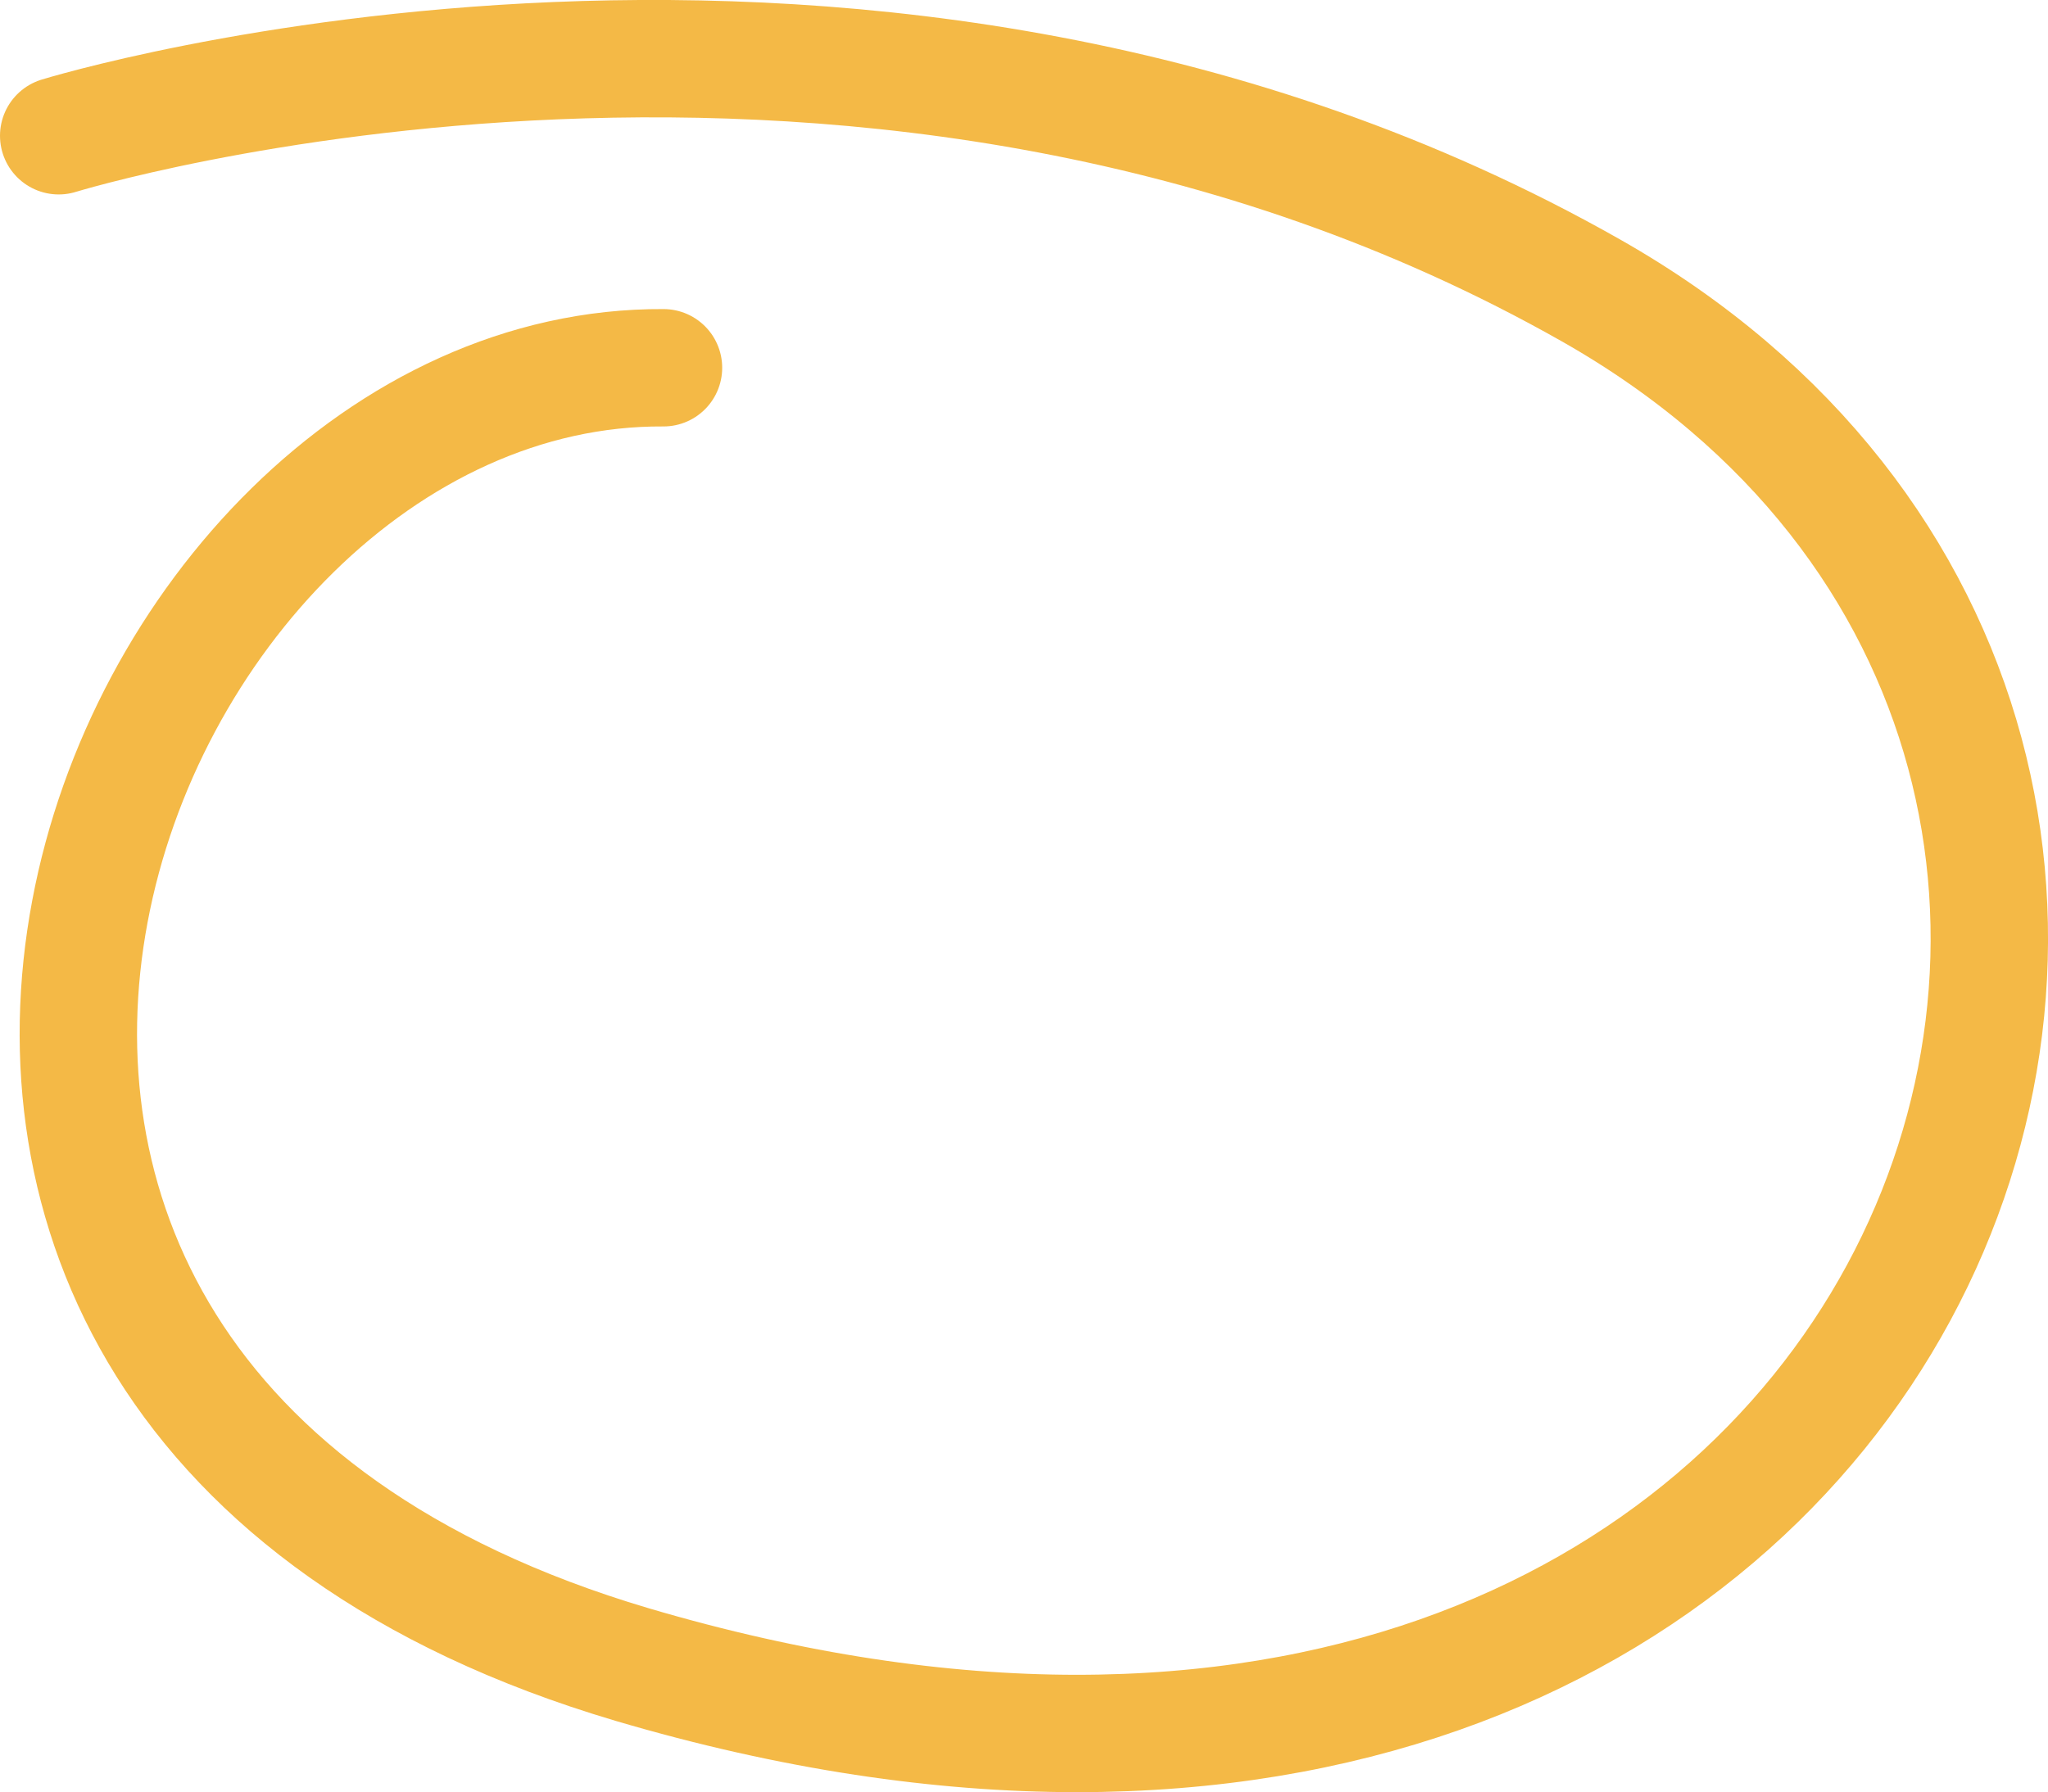 <svg xmlns="http://www.w3.org/2000/svg" viewBox="0 0 104.67 91.61">
  <g id="Layer_2" data-name="Layer 2">
    <g id="Layer_1-2" data-name="Layer 1">
      <path d="M33.91,18.8C5.42,18.63-15.24,71,32.3,85.09c65.78,19.43,90.53-46.71,49-70.25C44.67-5.93,3,6.94,3,6.94" style="fill: none;stroke: #f4b946;stroke-linecap: round;stroke-width: 6px"/>
    </g>
  </g>
</svg>
